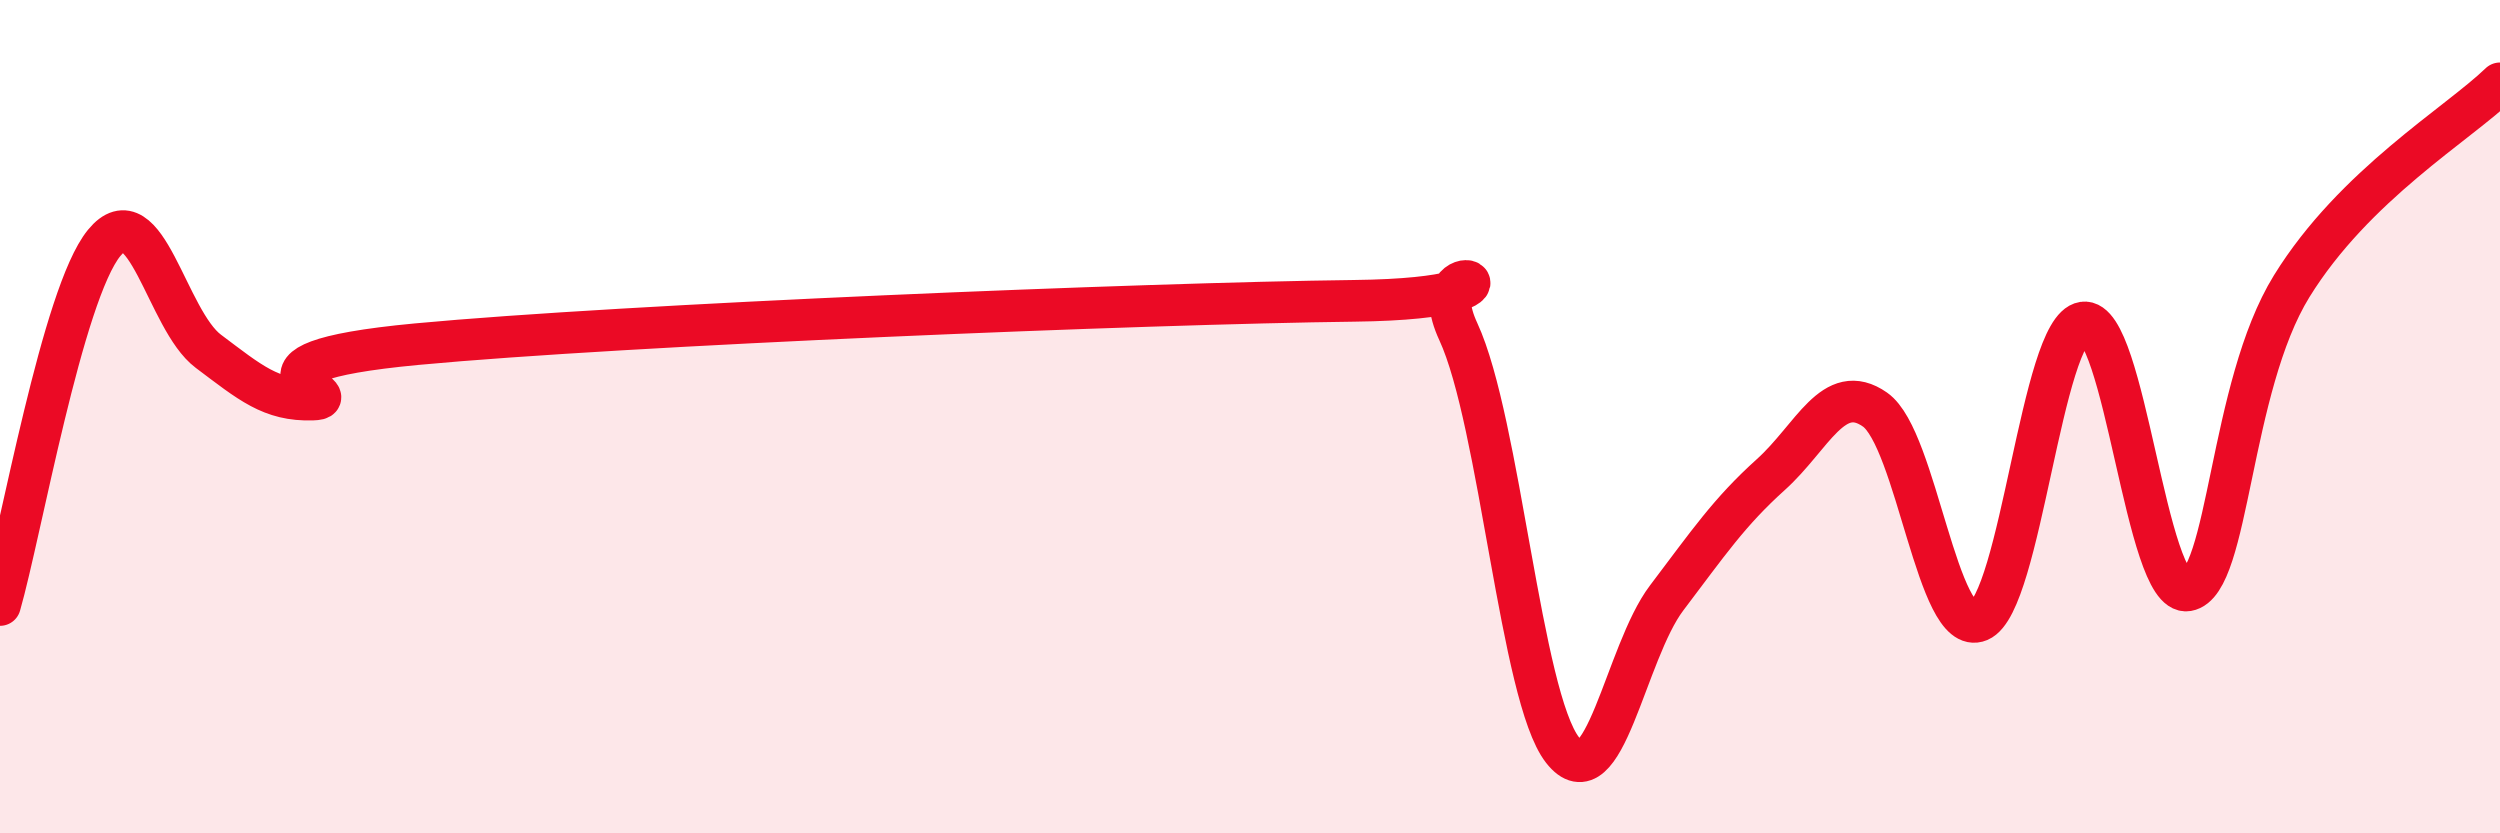 
    <svg width="60" height="20" viewBox="0 0 60 20" xmlns="http://www.w3.org/2000/svg">
      <path
        d="M 0,14.52 C 0.5,12.78 1.5,7.05 2.5,5.83 C 3.5,4.61 4,7.68 5,8.43 C 6,9.18 6.5,9.62 7.5,9.59 C 8.5,9.56 5,8.73 10,8.26 C 15,7.79 27.5,7.28 32.5,7.22 C 37.5,7.16 34,5.8 35,7.96 C 36,10.12 36.5,16.72 37.5,18 C 38.5,19.28 39,15.67 40,14.35 C 41,13.03 41.5,12.29 42.5,11.39 C 43.5,10.49 44,9.13 45,9.83 C 46,10.53 46.5,15.32 47.5,14.9 C 48.5,14.48 49,7.89 50,7.74 C 51,7.59 51.5,14.34 52.5,14.17 C 53.5,14 53.5,9.3 55,6.87 C 56.5,4.44 59,2.97 60,2L60 20L0 20Z"
        fill="#EB0A25"
        opacity="0.1"
        stroke-linecap="round"
        stroke-linejoin="round"
      />
      <path
        d="M 0,14.52 C 0.5,12.78 1.5,7.05 2.5,5.83 C 3.5,4.61 4,7.68 5,8.43 C 6,9.18 6.5,9.62 7.5,9.59 C 8.5,9.56 5,8.73 10,8.26 C 15,7.79 27.5,7.28 32.5,7.22 C 37.5,7.16 34,5.8 35,7.96 C 36,10.12 36.5,16.72 37.5,18 C 38.5,19.28 39,15.67 40,14.35 C 41,13.03 41.5,12.29 42.5,11.39 C 43.5,10.49 44,9.13 45,9.83 C 46,10.53 46.5,15.32 47.5,14.9 C 48.5,14.48 49,7.89 50,7.74 C 51,7.59 51.5,14.34 52.5,14.17 C 53.5,14 53.5,9.3 55,6.87 C 56.5,4.44 59,2.97 60,2"
        stroke="#EB0A25"
        stroke-width="1"
        fill="none"
        stroke-linecap="round"
        stroke-linejoin="round"
      />
    </svg>
  